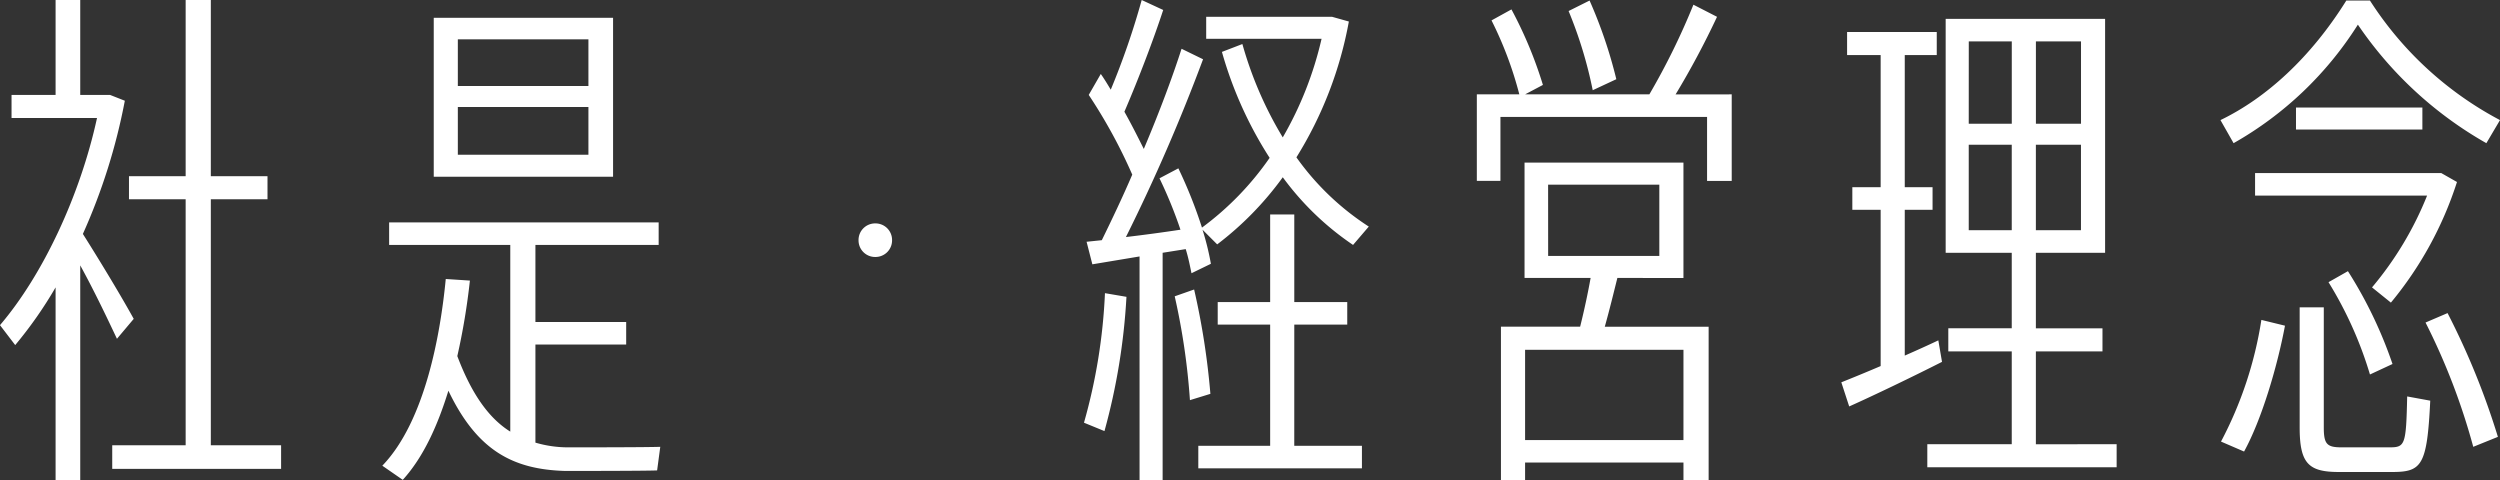 <svg xmlns="http://www.w3.org/2000/svg" width="295.554" height="56.792" viewBox="0 0 295.554 56.792"><rect x="0" y="0" width="295.554" height="56.792" fill="#333333" stroke="none"/><path d="M17.112-14.26C15.748-16.74,13.33-20.77,11.1-24.3a70.439,70.439,0,0,0,4.96-15.748l-1.736-.682H10.788V-51.956H7.874v11.222H2.666v2.728H12.772C10.788-28.892,6.386-19.468,1.3-13.516L3.1-11.16a48.945,48.945,0,0,0,4.774-6.82V4.836h2.914v-25.42c1.736,3.162,3.286,6.448,4.34,8.68ZM26.226.682V-28.4h6.7v-2.728h-6.7V-51.956H23.25v20.832h-6.7V-28.4h6.7V.682H14.57v2.79H34.534V.682ZM73.78-49.848h-21.2v18.786h21.2Zm-2.914,8.06H55.428v-5.518H70.866Zm0,8.122H55.428v-5.642H70.866ZM64.6-11.222H75.33v-2.666H64.6V-23h14.57v-2.666H47.306V-23H61.628V-.93c-2.48-1.55-4.526-4.34-6.262-8.928a78.693,78.693,0,0,0,1.488-8.928L54-18.972c-.62,6.448-2.418,16.8-7.5,22.072l2.418,1.674c2.48-2.728,4.154-6.51,5.394-10.54,3.41,7.13,7.688,9.3,13.764,9.486,1.736,0,9.3,0,10.912-.062L79.36.868C77.748.93,70.122.93,68.572.93A13.64,13.64,0,0,1,64.6.372ZM104.78-21.576a1.959,1.959,0,0,0,1.984-1.984,1.959,1.959,0,0,0-1.984-1.984A1.959,1.959,0,0,0,102.8-23.56,1.959,1.959,0,0,0,104.78-21.576Zm36.7-.93c.31.992.5,1.984.682,2.852l2.294-1.116a31.57,31.57,0,0,0-.992-4.03l1.736,1.736A37.709,37.709,0,0,0,152.954-31a33.559,33.559,0,0,0,8.308,8l1.86-2.17a31.259,31.259,0,0,1-8.556-8.184,45.917,45.917,0,0,0,6.2-16.058l-1.984-.558H143.9v2.6h13.64a41.956,41.956,0,0,1-4.588,11.656,44.609,44.609,0,0,1-4.774-11.036l-2.418.93A46.518,46.518,0,0,0,151.4-33.294a34.953,34.953,0,0,1-8,8.246,54.9,54.9,0,0,0-2.79-7.006l-2.232,1.178a51.978,51.978,0,0,1,2.48,6.076c-2.046.31-4.34.62-6.448.868A216.39,216.39,0,0,0,143.53-44.95l-2.542-1.24c-1.054,3.286-2.6,7.44-4.464,11.842-.682-1.364-1.426-2.852-2.294-4.4,1.736-4.03,3.472-8.618,4.588-12.028l-2.542-1.178a90.981,90.981,0,0,1-3.658,10.6c-.372-.62-.744-1.24-1.178-1.86l-1.426,2.48a61.727,61.727,0,0,1,5.146,9.424c-1.116,2.6-2.356,5.208-3.6,7.75l-1.8.186.682,2.666,5.58-.93V4.836h2.728V-22.072Zm12.834,8.928h6.262v-2.666h-6.262V-26.6h-2.852v10.354h-6.2v2.666h6.2V.744h-8.494V3.41h19.344V.744h-8Zm-14.136-3.348a80.451,80.451,0,0,1,1.8,12.276l2.418-.744a87.568,87.568,0,0,0-1.922-12.338ZM131.874-.992a75.106,75.106,0,0,0,2.6-15.872l-2.542-.434a66.468,66.468,0,0,1-2.48,15.314Zm60.512-41.6a55.031,55.031,0,0,0-3.162-9.3l-2.48,1.24a50.427,50.427,0,0,1,2.852,9.362Zm7.006,1.8a98.622,98.622,0,0,0,4.9-9.176L201.5-51.4a82.156,82.156,0,0,1-5.208,10.6H181.6l2.108-1.116a49.312,49.312,0,0,0-3.72-8.928l-2.356,1.3a44.045,44.045,0,0,1,3.286,8.742h-5.022v10.23h2.79V-38.13h24.428v7.564h2.914V-40.8Zm.93,21.7v-13.64H181.536V-19.1h7.812c-.31,1.736-.744,3.782-1.24,5.766h-9.362V4.836H181.6V2.728h18.724V4.836H203.3V-13.33H191.022c.558-1.984,1.054-4.03,1.488-5.766Zm-16-11.036H197.47V-21.7H184.326Zm16,30.194H181.6V-10.6h18.724Zm41.664.5V-10.416h7.874v-2.728h-7.874v-8.928h8.184V-49.724H231.322v27.652h7.812v8.928h-7.5v2.728h7.5V.558h-9.982V3.286h22.382V.558ZM230.454-11.718c-1.178.558-2.542,1.178-3.968,1.8V-27.156h3.286v-2.666h-3.286V-45.446h3.782v-2.728h-10.6v2.728h3.968v15.624h-3.348v2.666h3.348V-8.68c-1.736.744-3.41,1.426-4.65,1.922l.93,2.852c2.914-1.3,7.688-3.6,10.974-5.27Zm3.6-35.34h5.084v9.734H234.05Zm13.268,9.734h-5.332v-9.734h5.332ZM234.05-24.738V-34.844h5.084v10.106Zm13.268,0h-5.332V-34.844h5.332Zm49.538-13.02A41.016,41.016,0,0,1,281.48-51.894h-2.79c-4.216,6.758-9.486,11.532-14.88,14.136l1.55,2.728a41.6,41.6,0,0,0,14.694-14.012,45.47,45.47,0,0,0,15.19,14.012Zm-24.118-1.488v2.6H287.68v-2.6Zm17.174,7.75H267.9v2.666h20.336a39.768,39.768,0,0,1-6.51,10.85l2.232,1.8a42.8,42.8,0,0,0,7.812-14.26Zm-13.33,12.9a45.5,45.5,0,0,1,4.9,10.912l2.666-1.24a51.139,51.139,0,0,0-5.27-10.974ZM278.132.93c-1.736,0-2.108-.372-2.108-2.356v-14.2h-2.852v14.2c0,4.278,1.054,5.27,4.65,5.27h6.262c3.534,0,4.154-.744,4.526-8.432l-2.728-.5C285.758.682,285.634.93,283.774.93Zm9.92-14.756A77.026,77.026,0,0,1,293.694.868L296.608-.31a88.64,88.64,0,0,0-5.952-14.632ZM266.6,1.426c2.046-3.72,3.906-9.92,4.836-14.88l-2.79-.682A45.71,45.71,0,0,1,263.872.248Z" transform="translate(-1.302 51.956)" fill="#fff"/></svg>